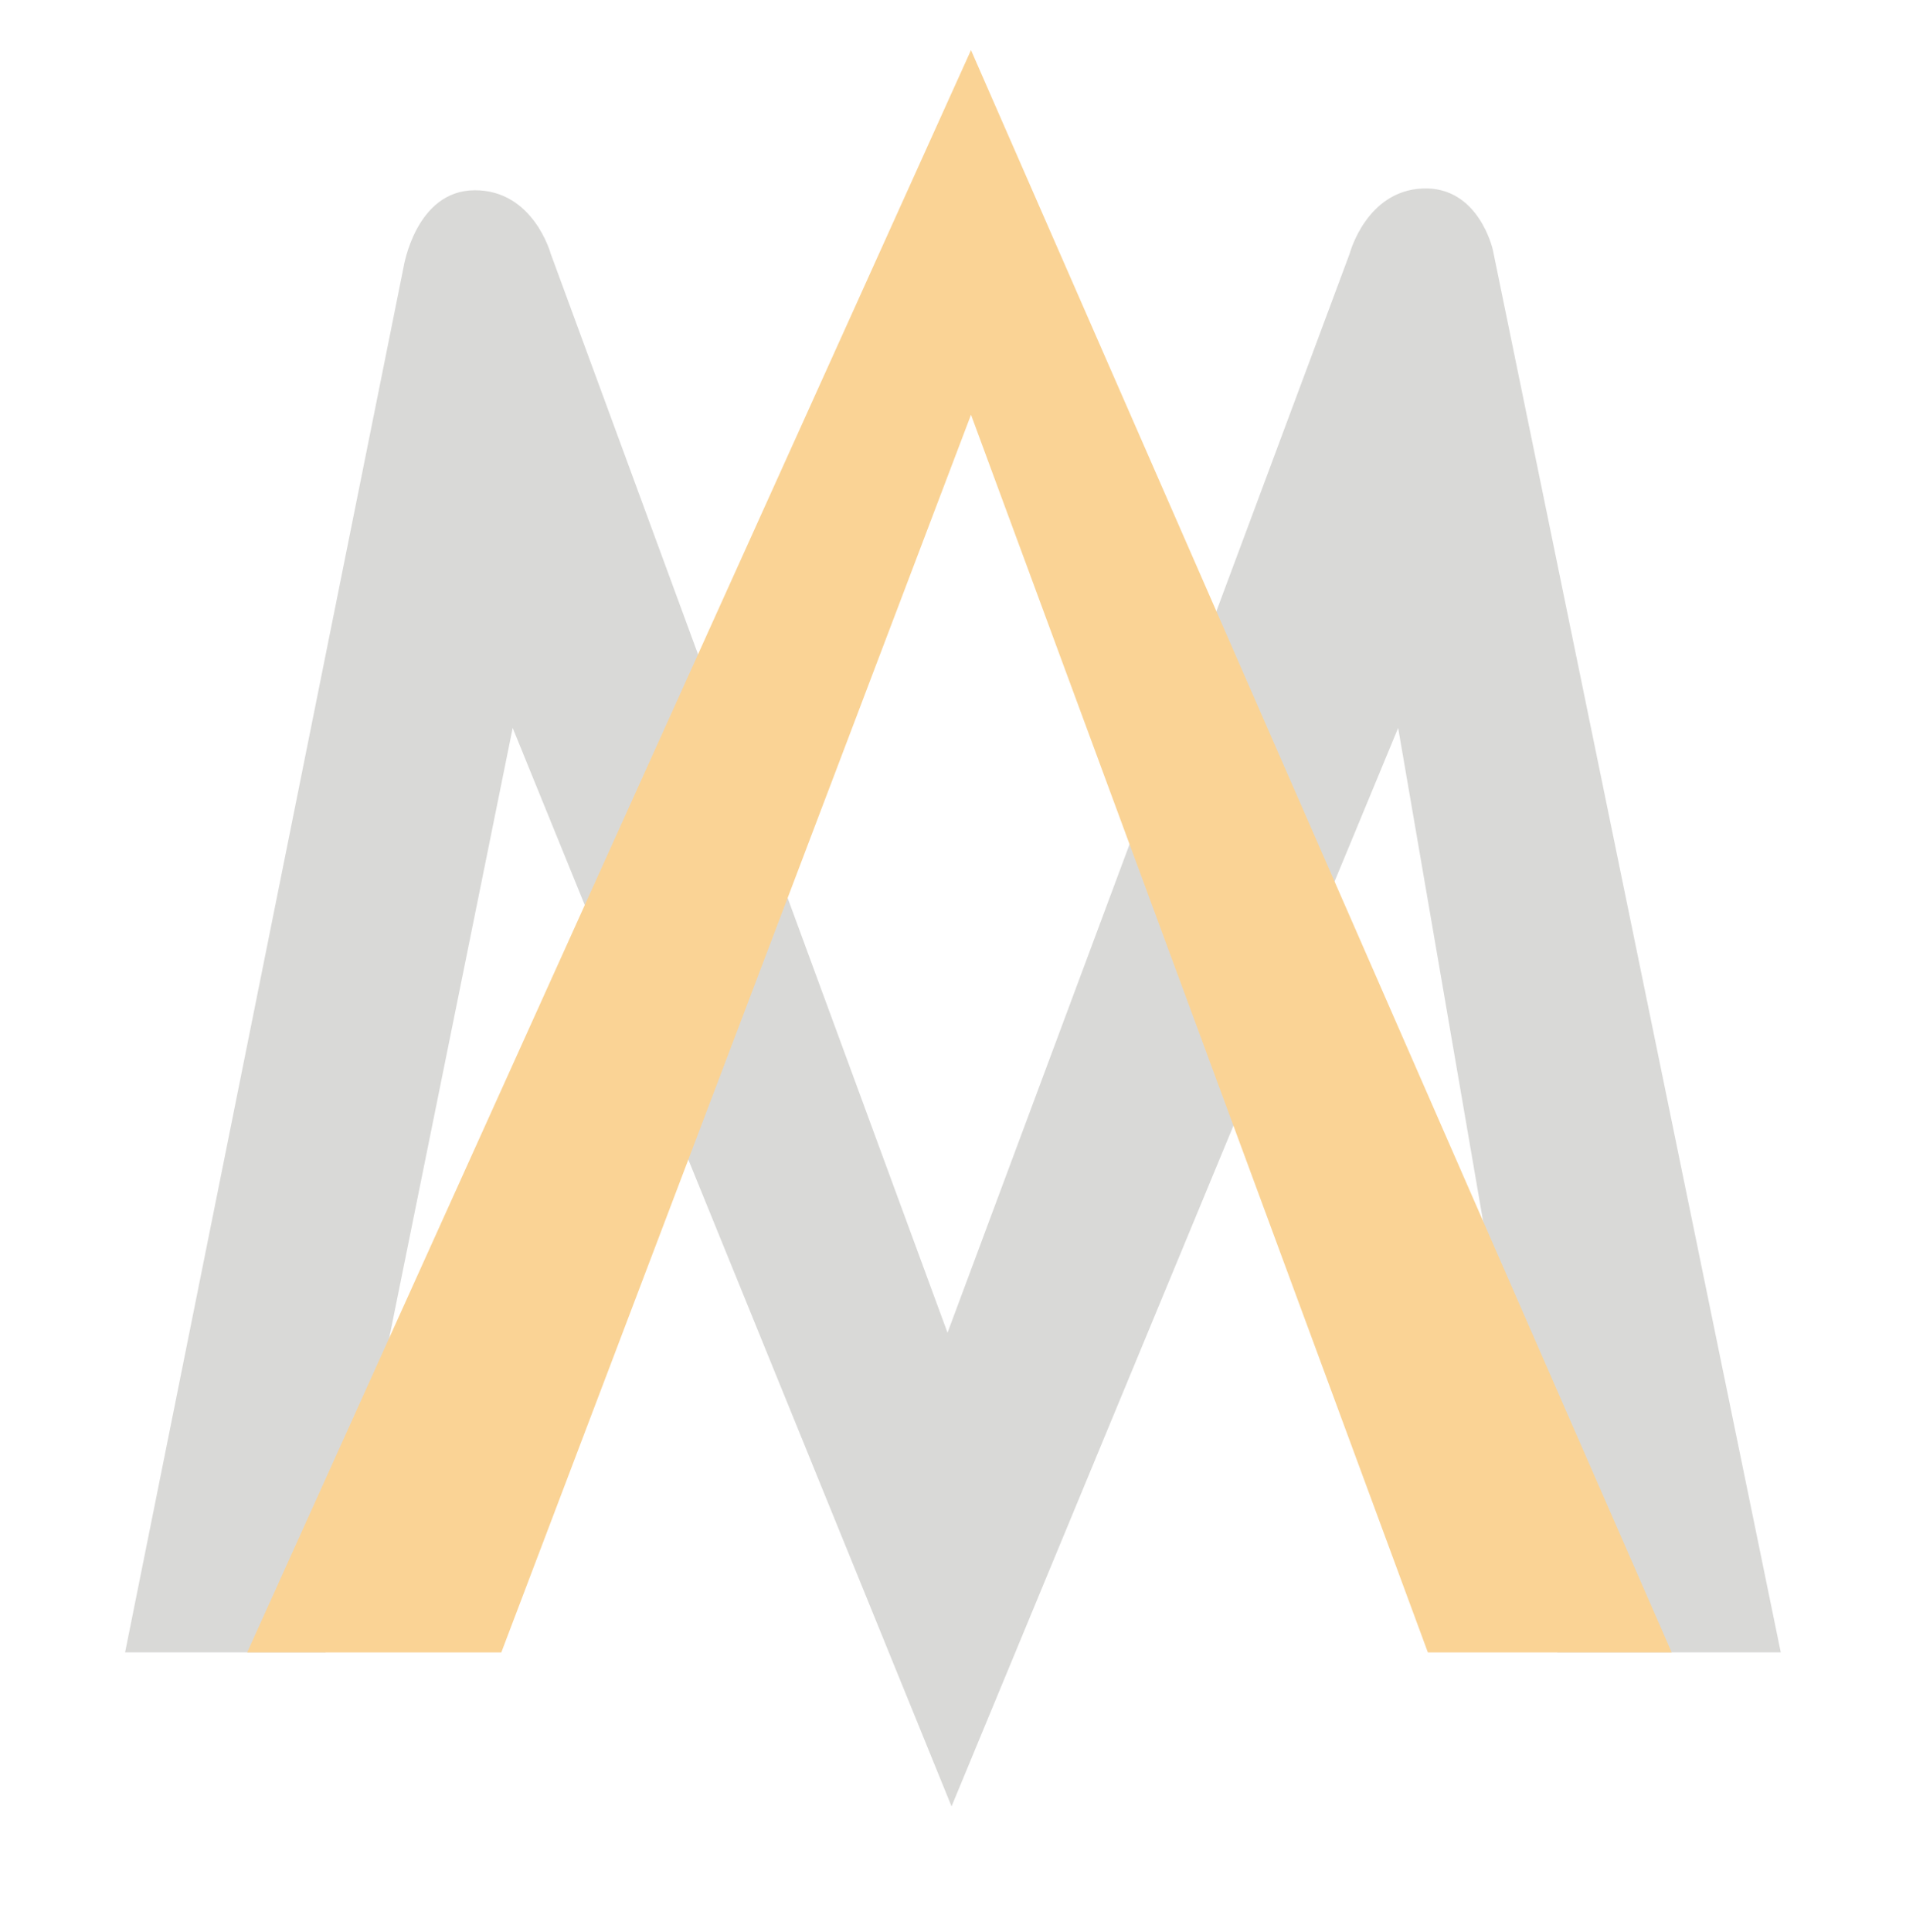 <svg xmlns="http://www.w3.org/2000/svg" xmlns:xlink="http://www.w3.org/1999/xlink" width="114.22" height="115.709" viewBox="0 0 114.22 115.709">
  <defs>
    <filter id="Path_25865" x="0" y="3.789" width="114.22" height="111.921" filterUnits="userSpaceOnUse">
      <feOffset input="SourceAlpha"/>
      <feGaussianBlur stdDeviation="2.5" result="blur"/>
      <feFlood/>
      <feComposite operator="in" in2="blur"/>
      <feComposite in="SourceGraphic"/>
    </filter>
    <filter id="Path_25866" x="11.808" y="0" width="91.368" height="101.981" filterUnits="userSpaceOnUse">
      <feOffset input="SourceAlpha"/>
      <feGaussianBlur stdDeviation="1" result="blur-2"/>
      <feFlood flood-opacity="0.651"/>
      <feComposite operator="in" in2="blur-2"/>
      <feComposite in="SourceGraphic"/>
    </filter>
  </defs>
  <g id="Group_91683" data-name="Group 91683" transform="translate(-1471.5 -2995.292)">
    <g transform="matrix(1, 0, 0, 1, 1471.5, 2995.29)" filter="url(#Path_25865)">
      <path id="Path_25865-2" data-name="Path 25865" d="M-224.953,319.109h12.016l11.21-55.374,26.3,64.6,26.764-64.6,9.537,55.374h13.391L-142.989,235.1s-.833-3.824-4.216-3.677-4.363,3.9-4.363,3.9l-24.1,64.64-23.782-64.64s-1.035-3.813-4.561-3.794-4.252,4.591-4.252,4.591Z" transform="translate(232.45 -220.13)" fill="#d9d9d7"/>
    </g>
    <g transform="matrix(1, 0, 0, 1, 1471.5, 2995.29)" filter="url(#Path_25866)">
      <path id="Path_25866-2" data-name="Path 25866" d="M-218.008,318.324l43.376-95.981,41.992,95.981h-14.612l-27.379-74.139-28.148,74.139Z" transform="translate(232.82 -219.34)" fill="#fad395"/>
    </g>
  </g>
</svg>
